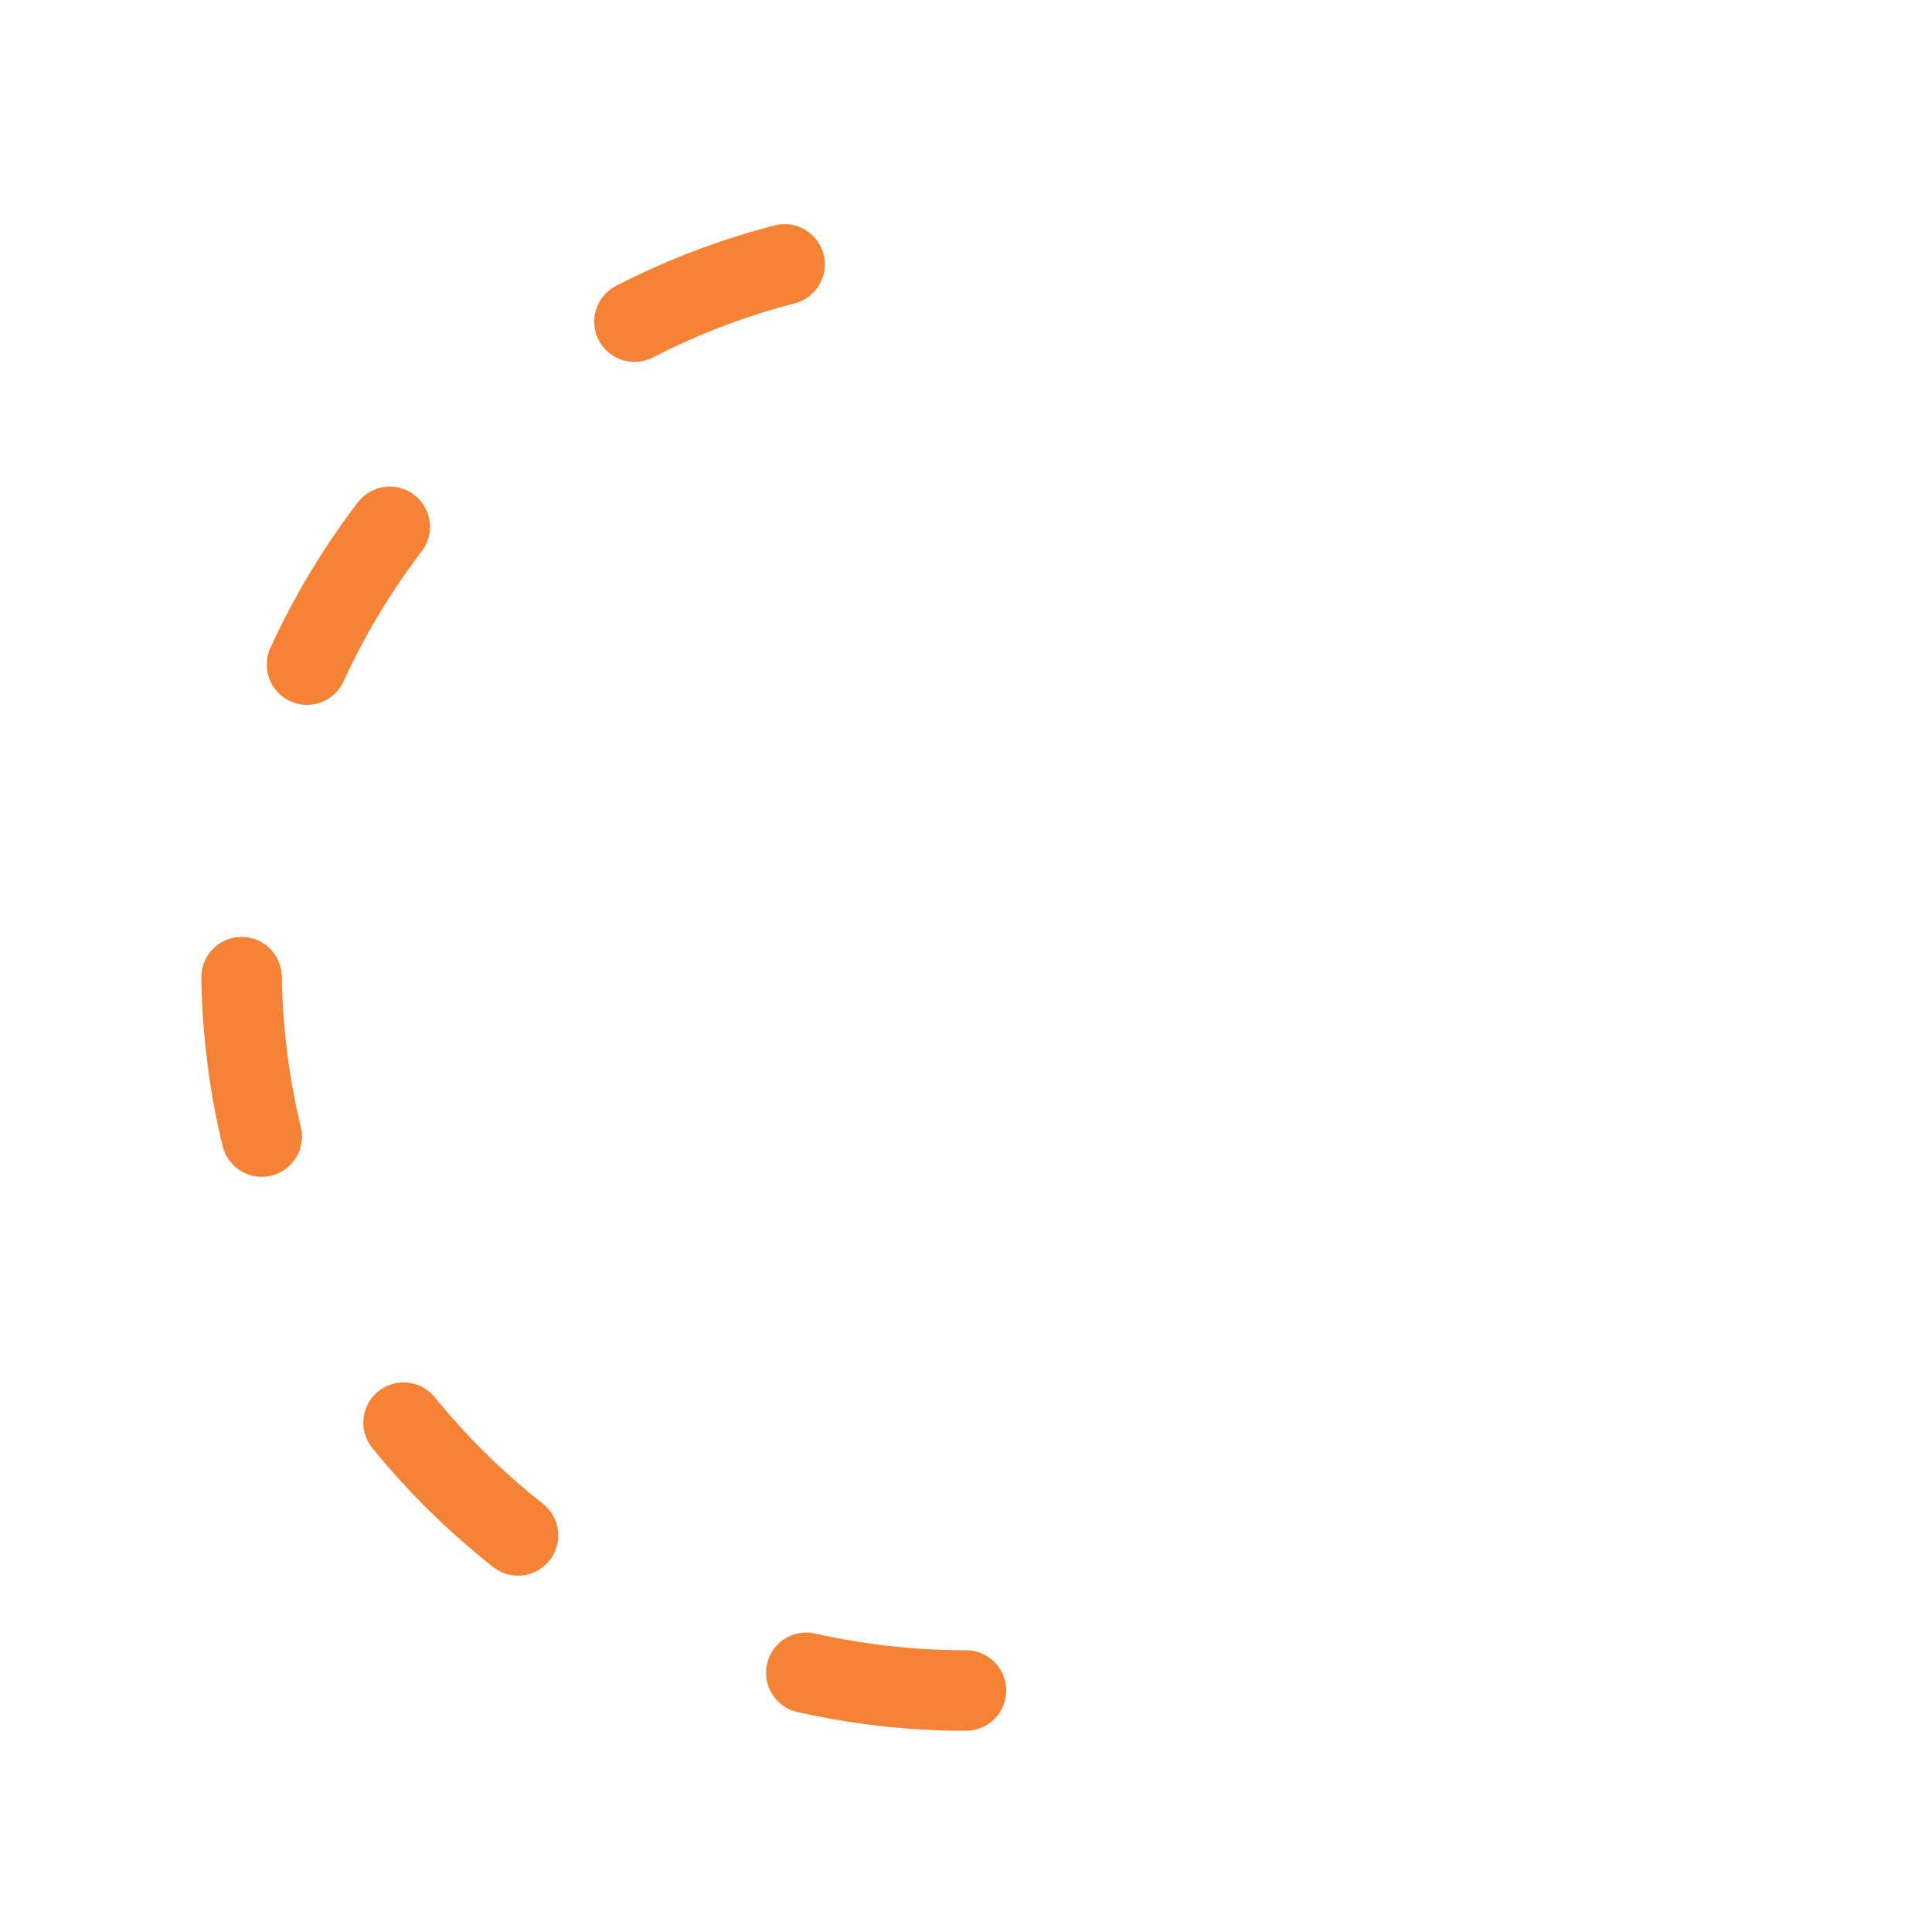 <svg xmlns="http://www.w3.org/2000/svg" width="1em" height="1em" viewBox="0 0 24 24"><g fill="none" stroke="#f58335" stroke-linecap="round" stroke-linejoin="round" stroke-width="1"><path stroke-dasharray="2 4" stroke-dashoffset="6" d="M12 21c-4.97 0 -9 -4.03 -9 -9c0 -4.97 4.03 -9 9 -9"><animate attributeName="stroke-dashoffset" dur="0.6s" repeatCount="indefinite" values="6;0"/></path><path stroke-dasharray="32" stroke-dashoffset="32" d="M12 3c4.97 0 9 4.03 9 9c0 4.97 -4.03 9 -9 9"><animate fill="freeze" attributeName="stroke-dashoffset" begin="0.1s" dur="0.4s" values="32;0"/></path><path stroke-dasharray="12" stroke-dashoffset="12" d="M12 16v-7.5"><animate fill="freeze" attributeName="stroke-dashoffset" begin="0.5s" dur="0.2s" values="12;0"/></path><path stroke-dasharray="8" stroke-dashoffset="8" d="M12 8.5l3.5 3.5M12 8.5l-3.5 3.5"><animate fill="freeze" attributeName="stroke-dashoffset" begin="0.7s" dur="0.2s" values="8;0"/></path></g></svg>